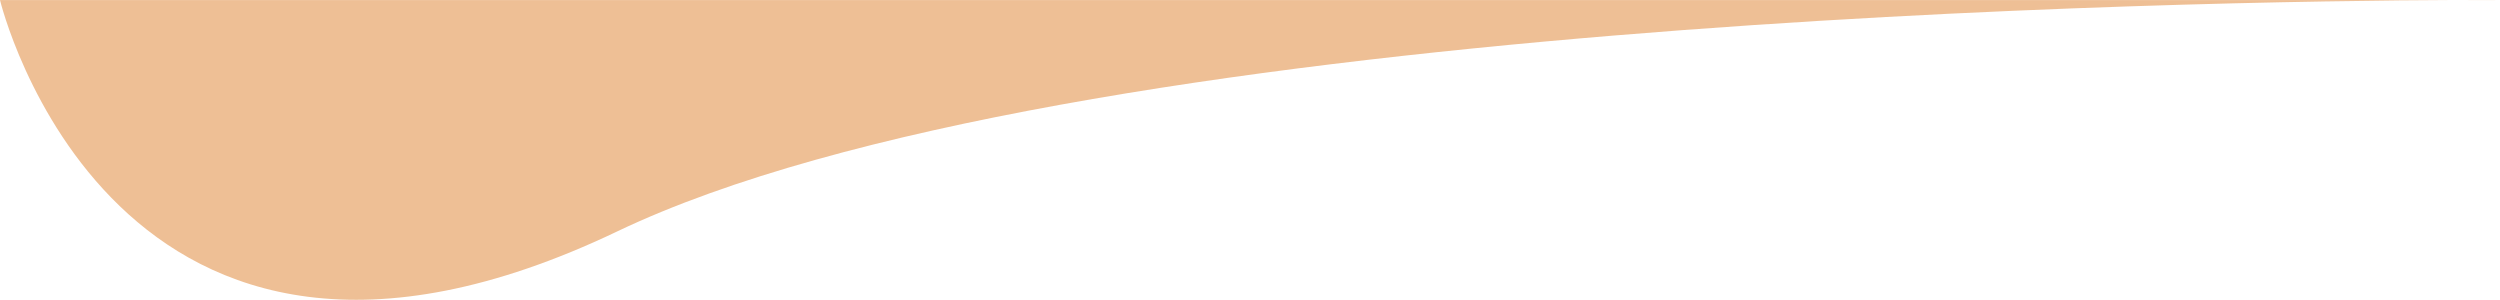 <svg width="959" height="115" viewBox="0 0 959 115" fill="none" xmlns="http://www.w3.org/2000/svg">
<path d="M0 0.019L941.578 0.019C952.829 -0.023 959 0.019 959 0.019H941.578C848.66 0.364 409.23 6.409 236.773 88.769C43.432 181.102 0 0.019 0 0.019Z" fill="#EEBF95"/>
</svg>

